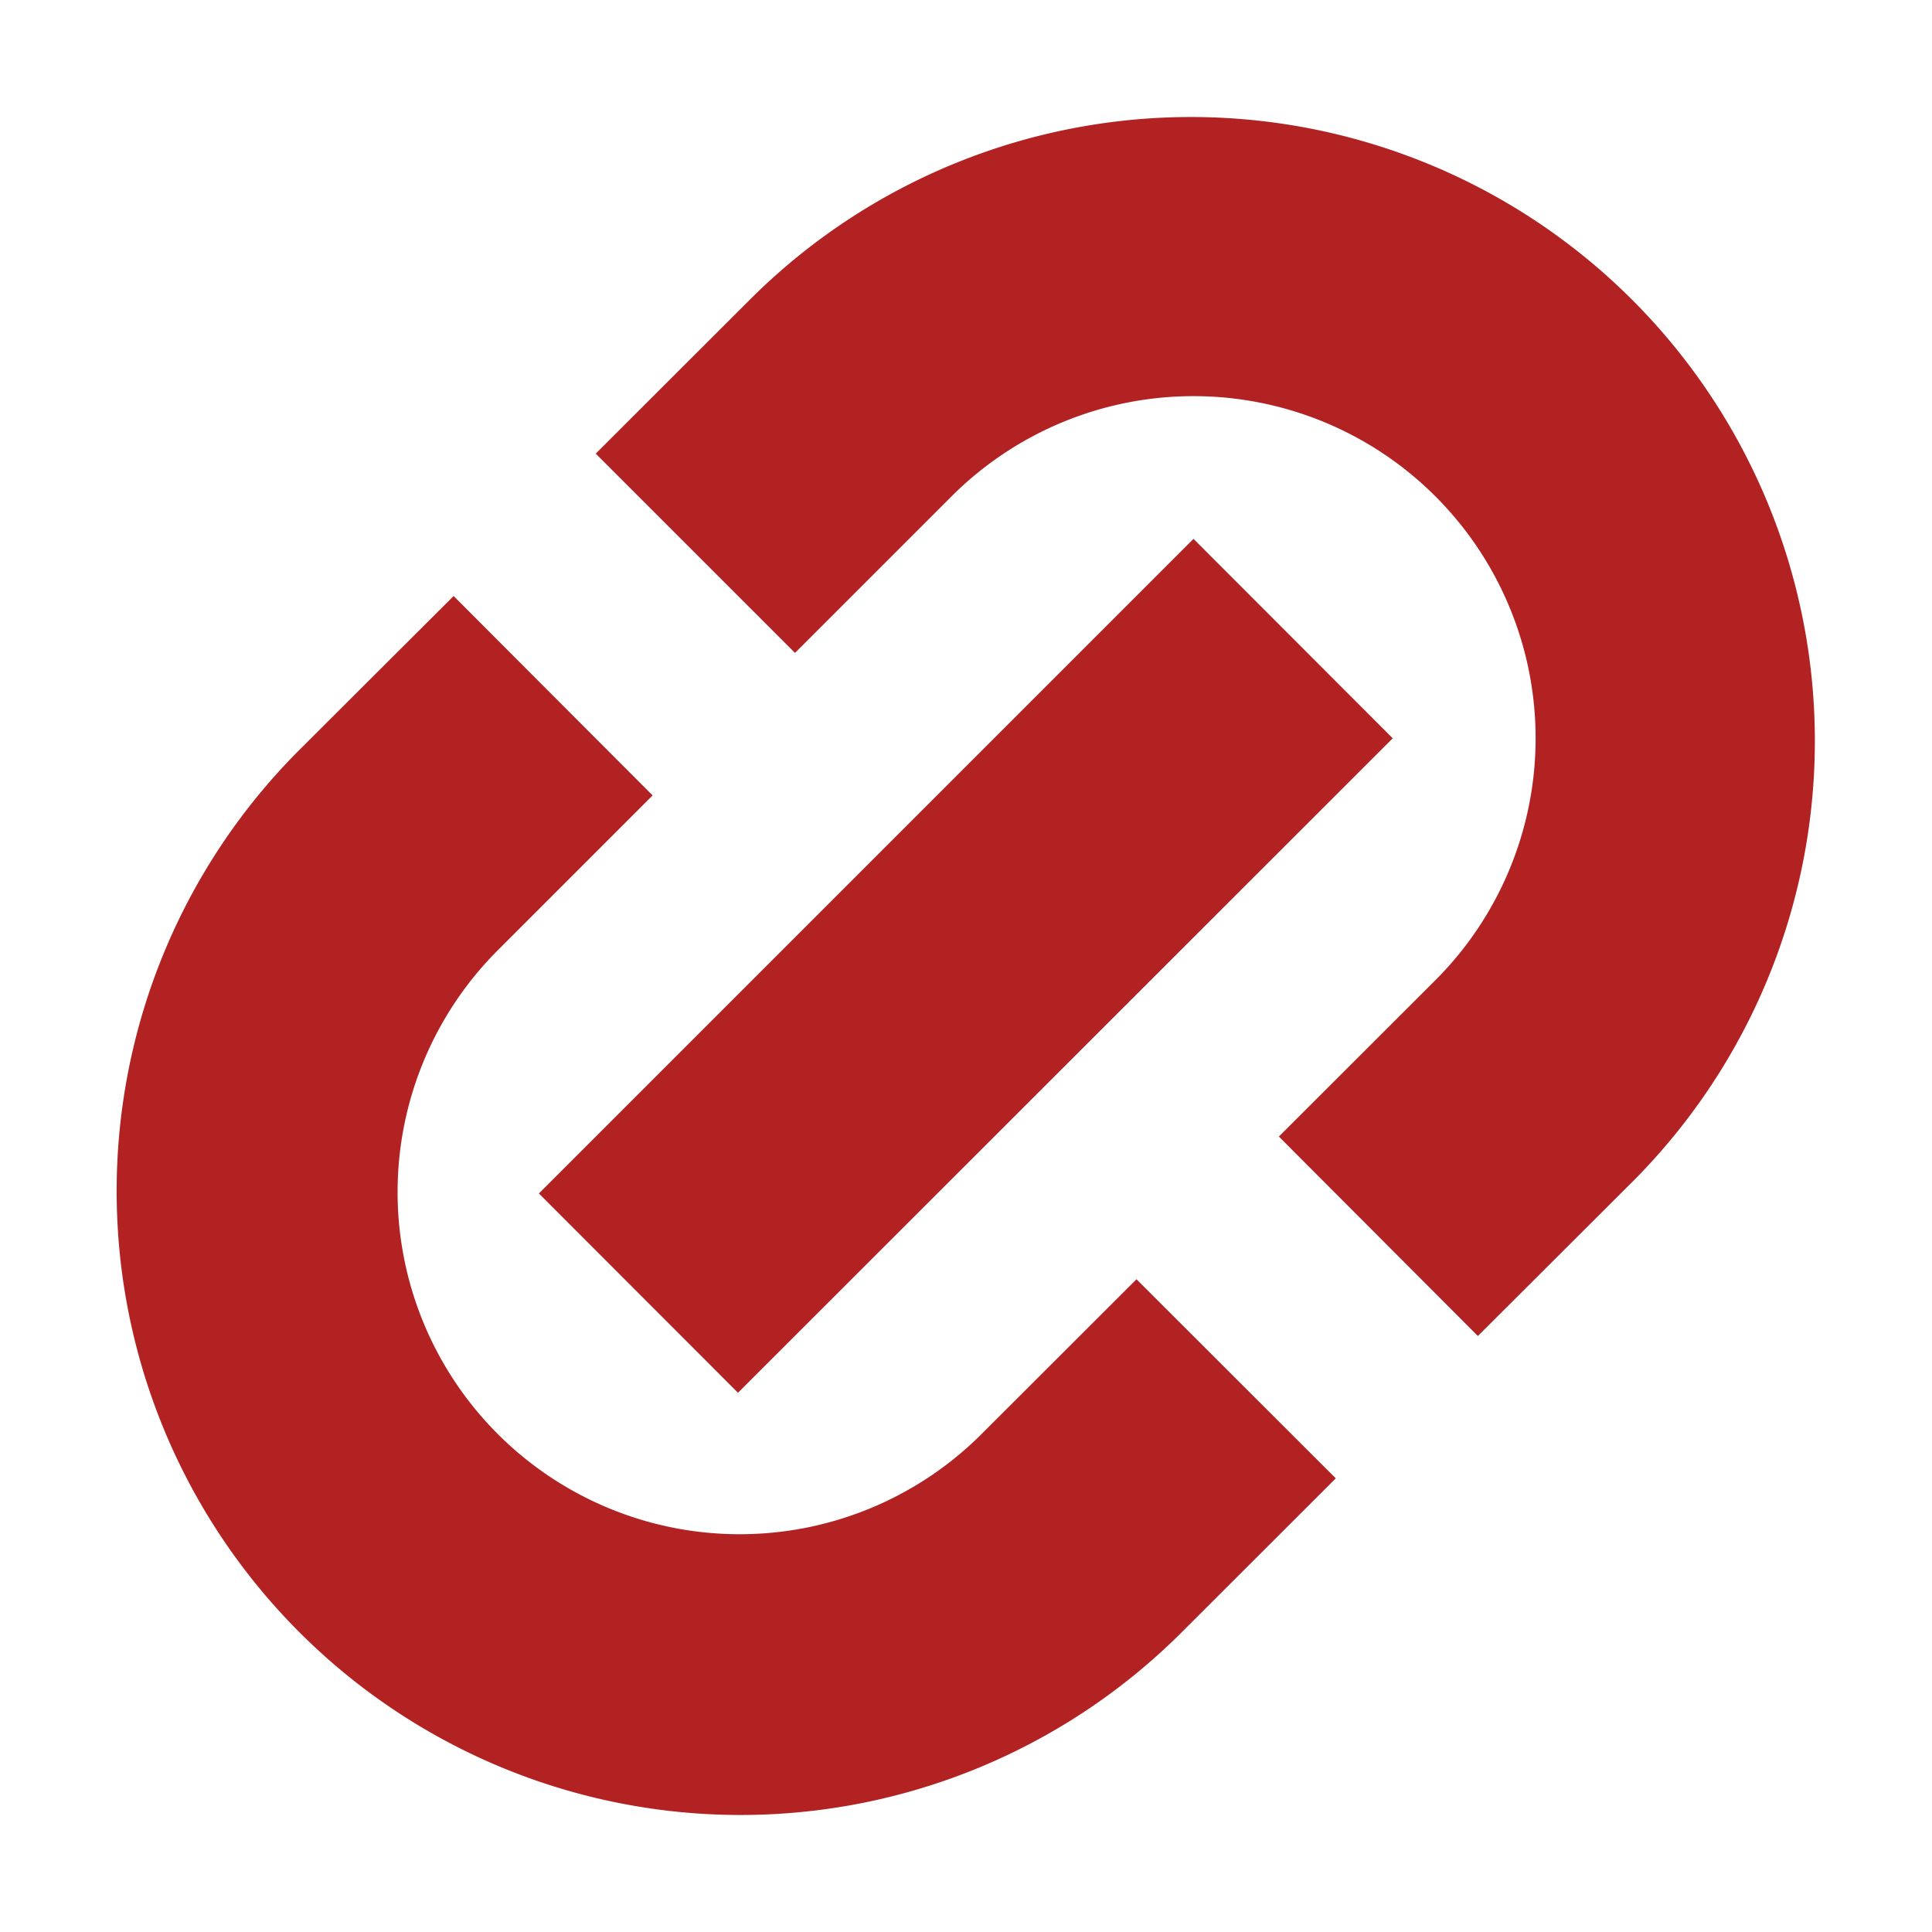 <svg xmlns="http://www.w3.org/2000/svg" width="16" height="16" fill="none"><g clip-path="url(#a)"><path fill="#B22222" stroke="#B22222" d="m12.24 10.357-.942-.944.943-.942a3.333 3.333 0 0 0-4.714-4.714l-.943.943-.943-.943.943-.942a4.667 4.667 0 0 1 6.6 6.6zm-1.885 1.886-.943.942a4.667 4.667 0 0 1-6.6-6.6l.944-.942.942.944-.942.942a3.333 3.333 0 0 0 4.713 4.714l.943-.942zM9.884 5.17l.943.944-4.715 4.713-.942-.943z"/></g><defs><clipPath id="a"><path fill="#fff" d="M0 0h16v16H0z"/></clipPath></defs></svg>